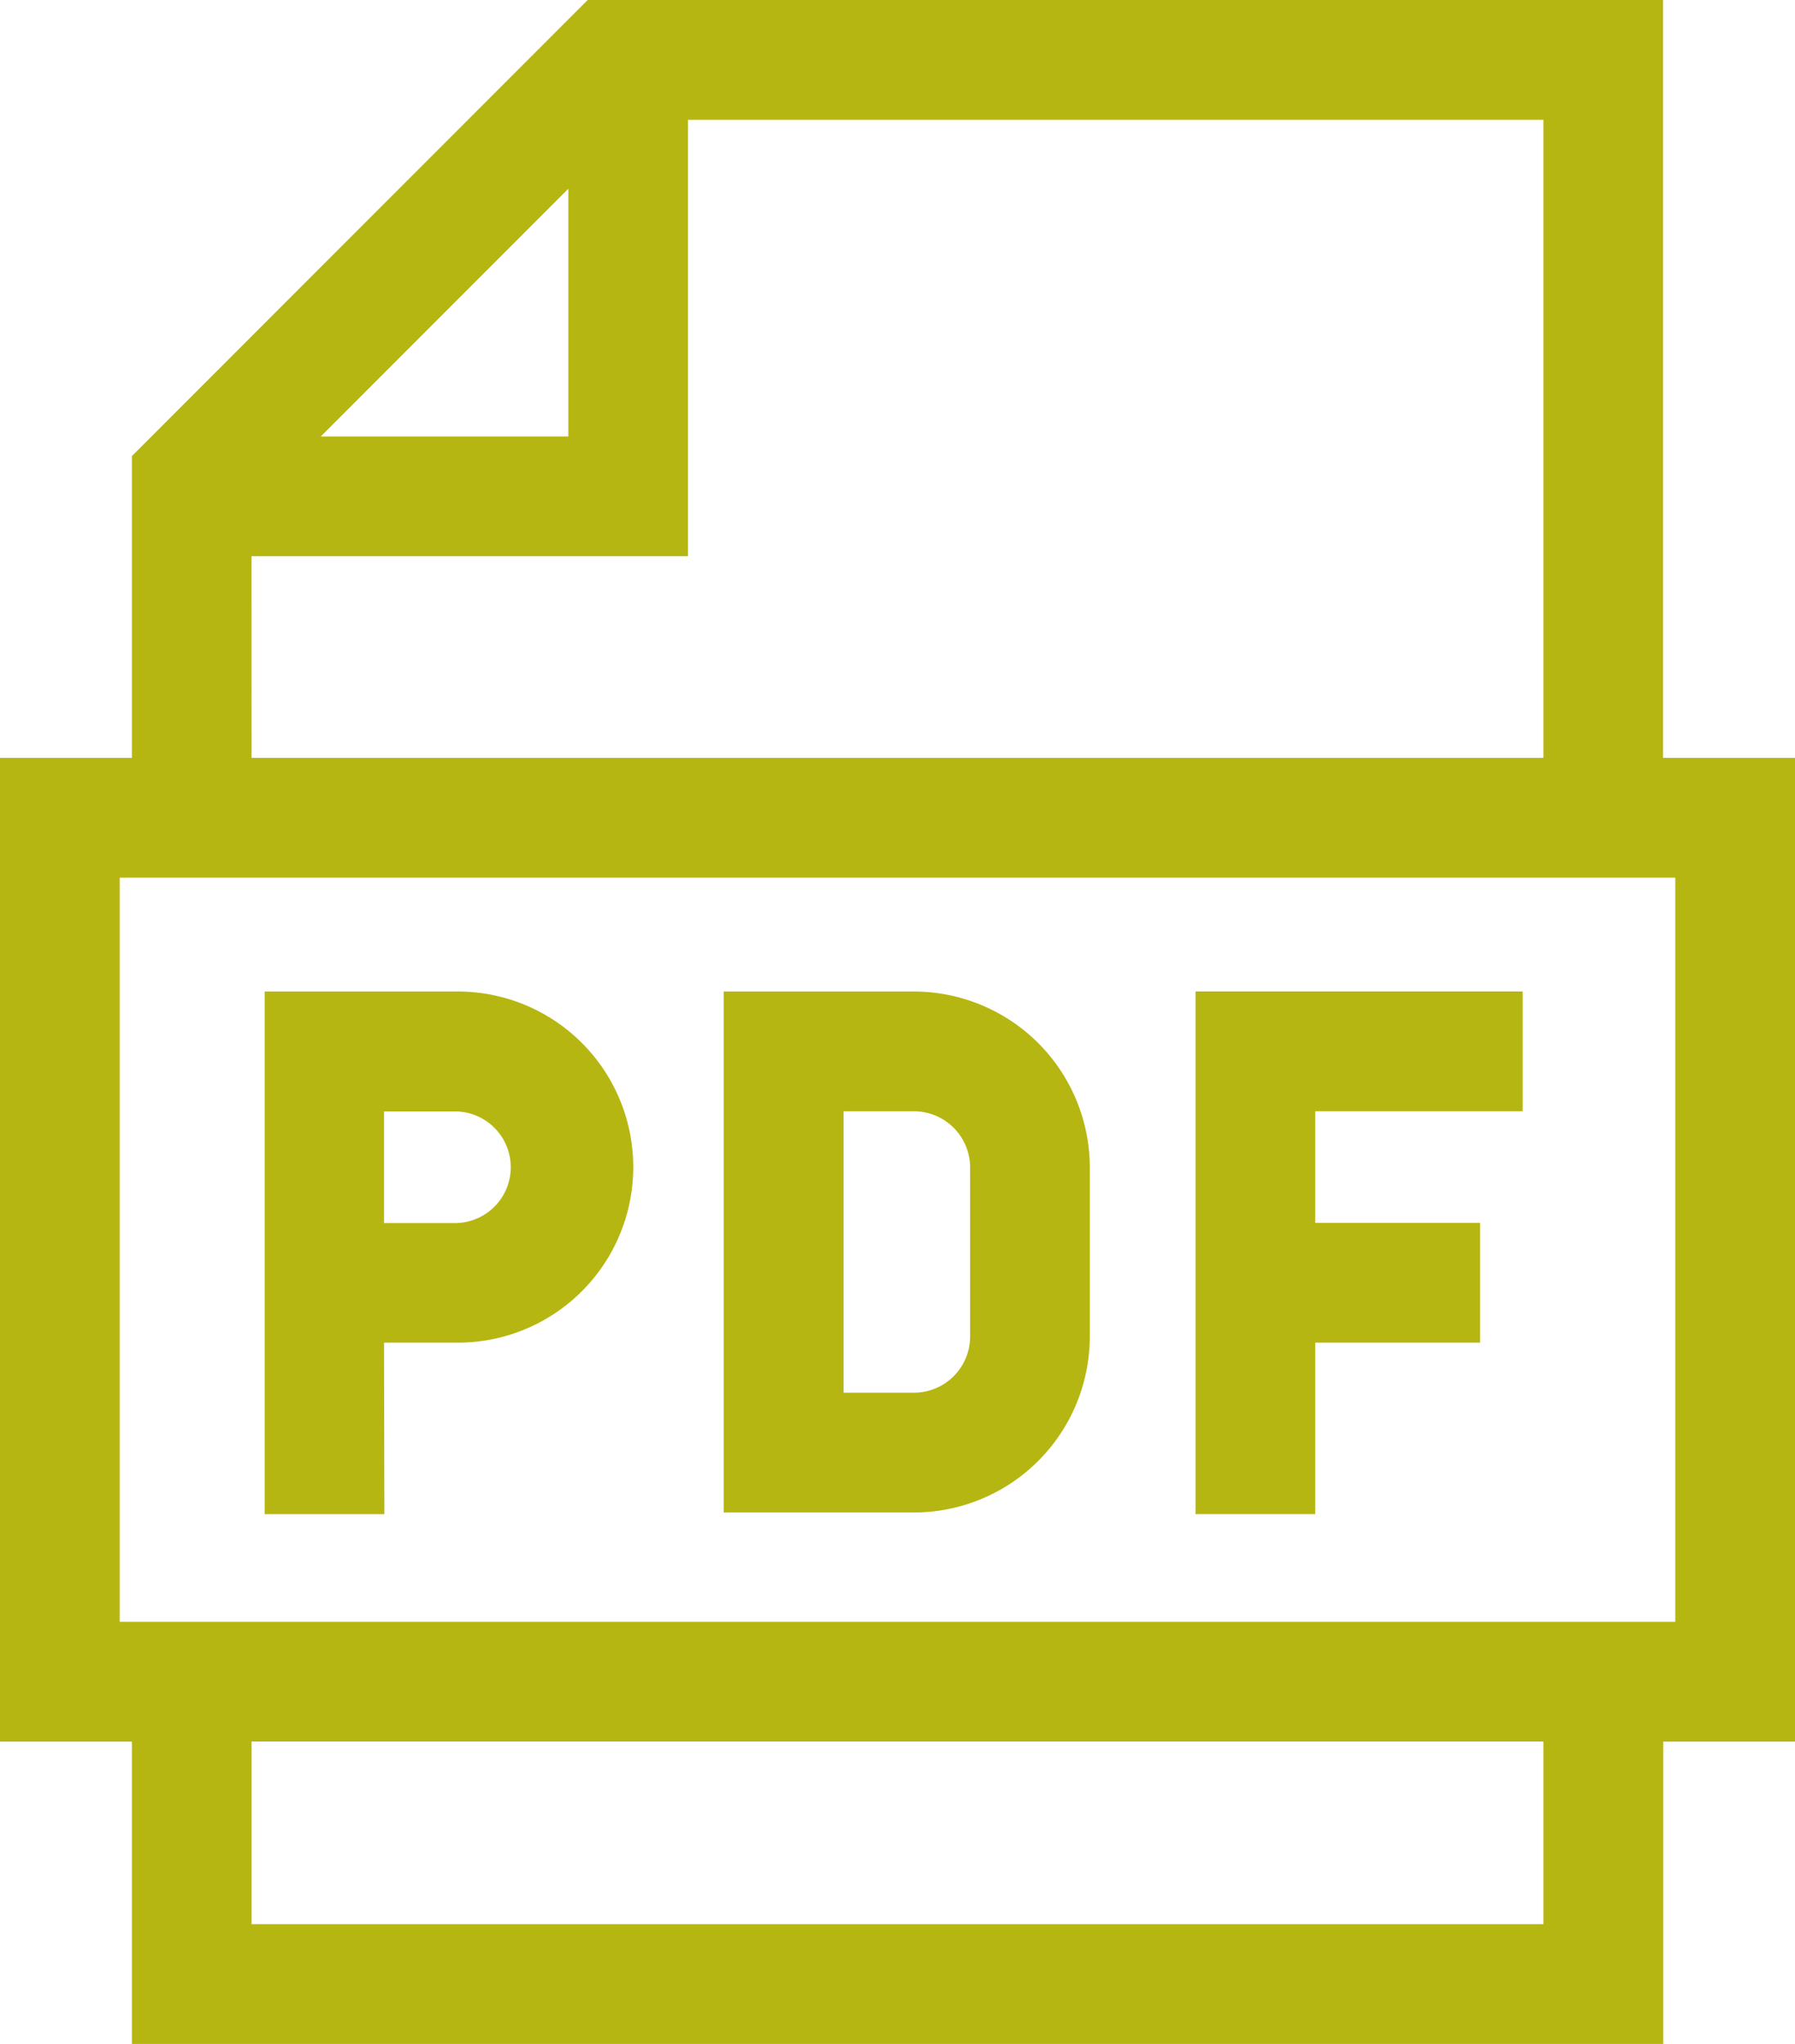 <?xml version="1.0" encoding="UTF-8"?>
<svg xmlns="http://www.w3.org/2000/svg" width="39.619" height="45.085" viewBox="0 0 39.619 45.085">
  <defs>
    <style>.a{fill:#b6b613;}</style>
  </defs>
  <path class="a" d="M70.66,16.717H67.749V0H44.013L33.953,10.06v6.657H31.042v21.7h2.911v6.67h33.8v-6.67h2.911v-21.7ZM43.586,4.163V9.628H38.122Zm-6.992,8.106h9.633V2.642H65.107V16.717H36.595ZM65.107,42.444H36.595V38.415H65.107Zm2.911-6.67H33.684V19.359H68.019V35.773Z" transform="translate(-31.042)"></path>
  <path class="a" d="M99.934,256.122H101.5a3.873,3.873,0,1,0,0-7.745h-4.2v11.528h2.642Zm0-5.1H101.5a1.231,1.231,0,1,1,0,2.462H99.934Z" transform="translate(-91.458 -226.506)"></path>
  <path class="a" d="M333.4,256.122h3.639v-2.642H333.4v-2.462h4.578v-2.642h-7.22v11.528H333.4Z" transform="translate(-304.37 -226.506)"></path>
  <path class="a" d="M220.568,255.988v-3.731a3.885,3.885,0,0,0-3.88-3.88h-4.2v11.491h4.2A3.884,3.884,0,0,0,220.568,255.988Zm-5.434-4.969h1.554a1.24,1.24,0,0,1,1.238,1.238v3.731a1.24,1.24,0,0,1-1.238,1.238h-1.554Z" transform="translate(-196.514 -226.506)"></path>
</svg>
